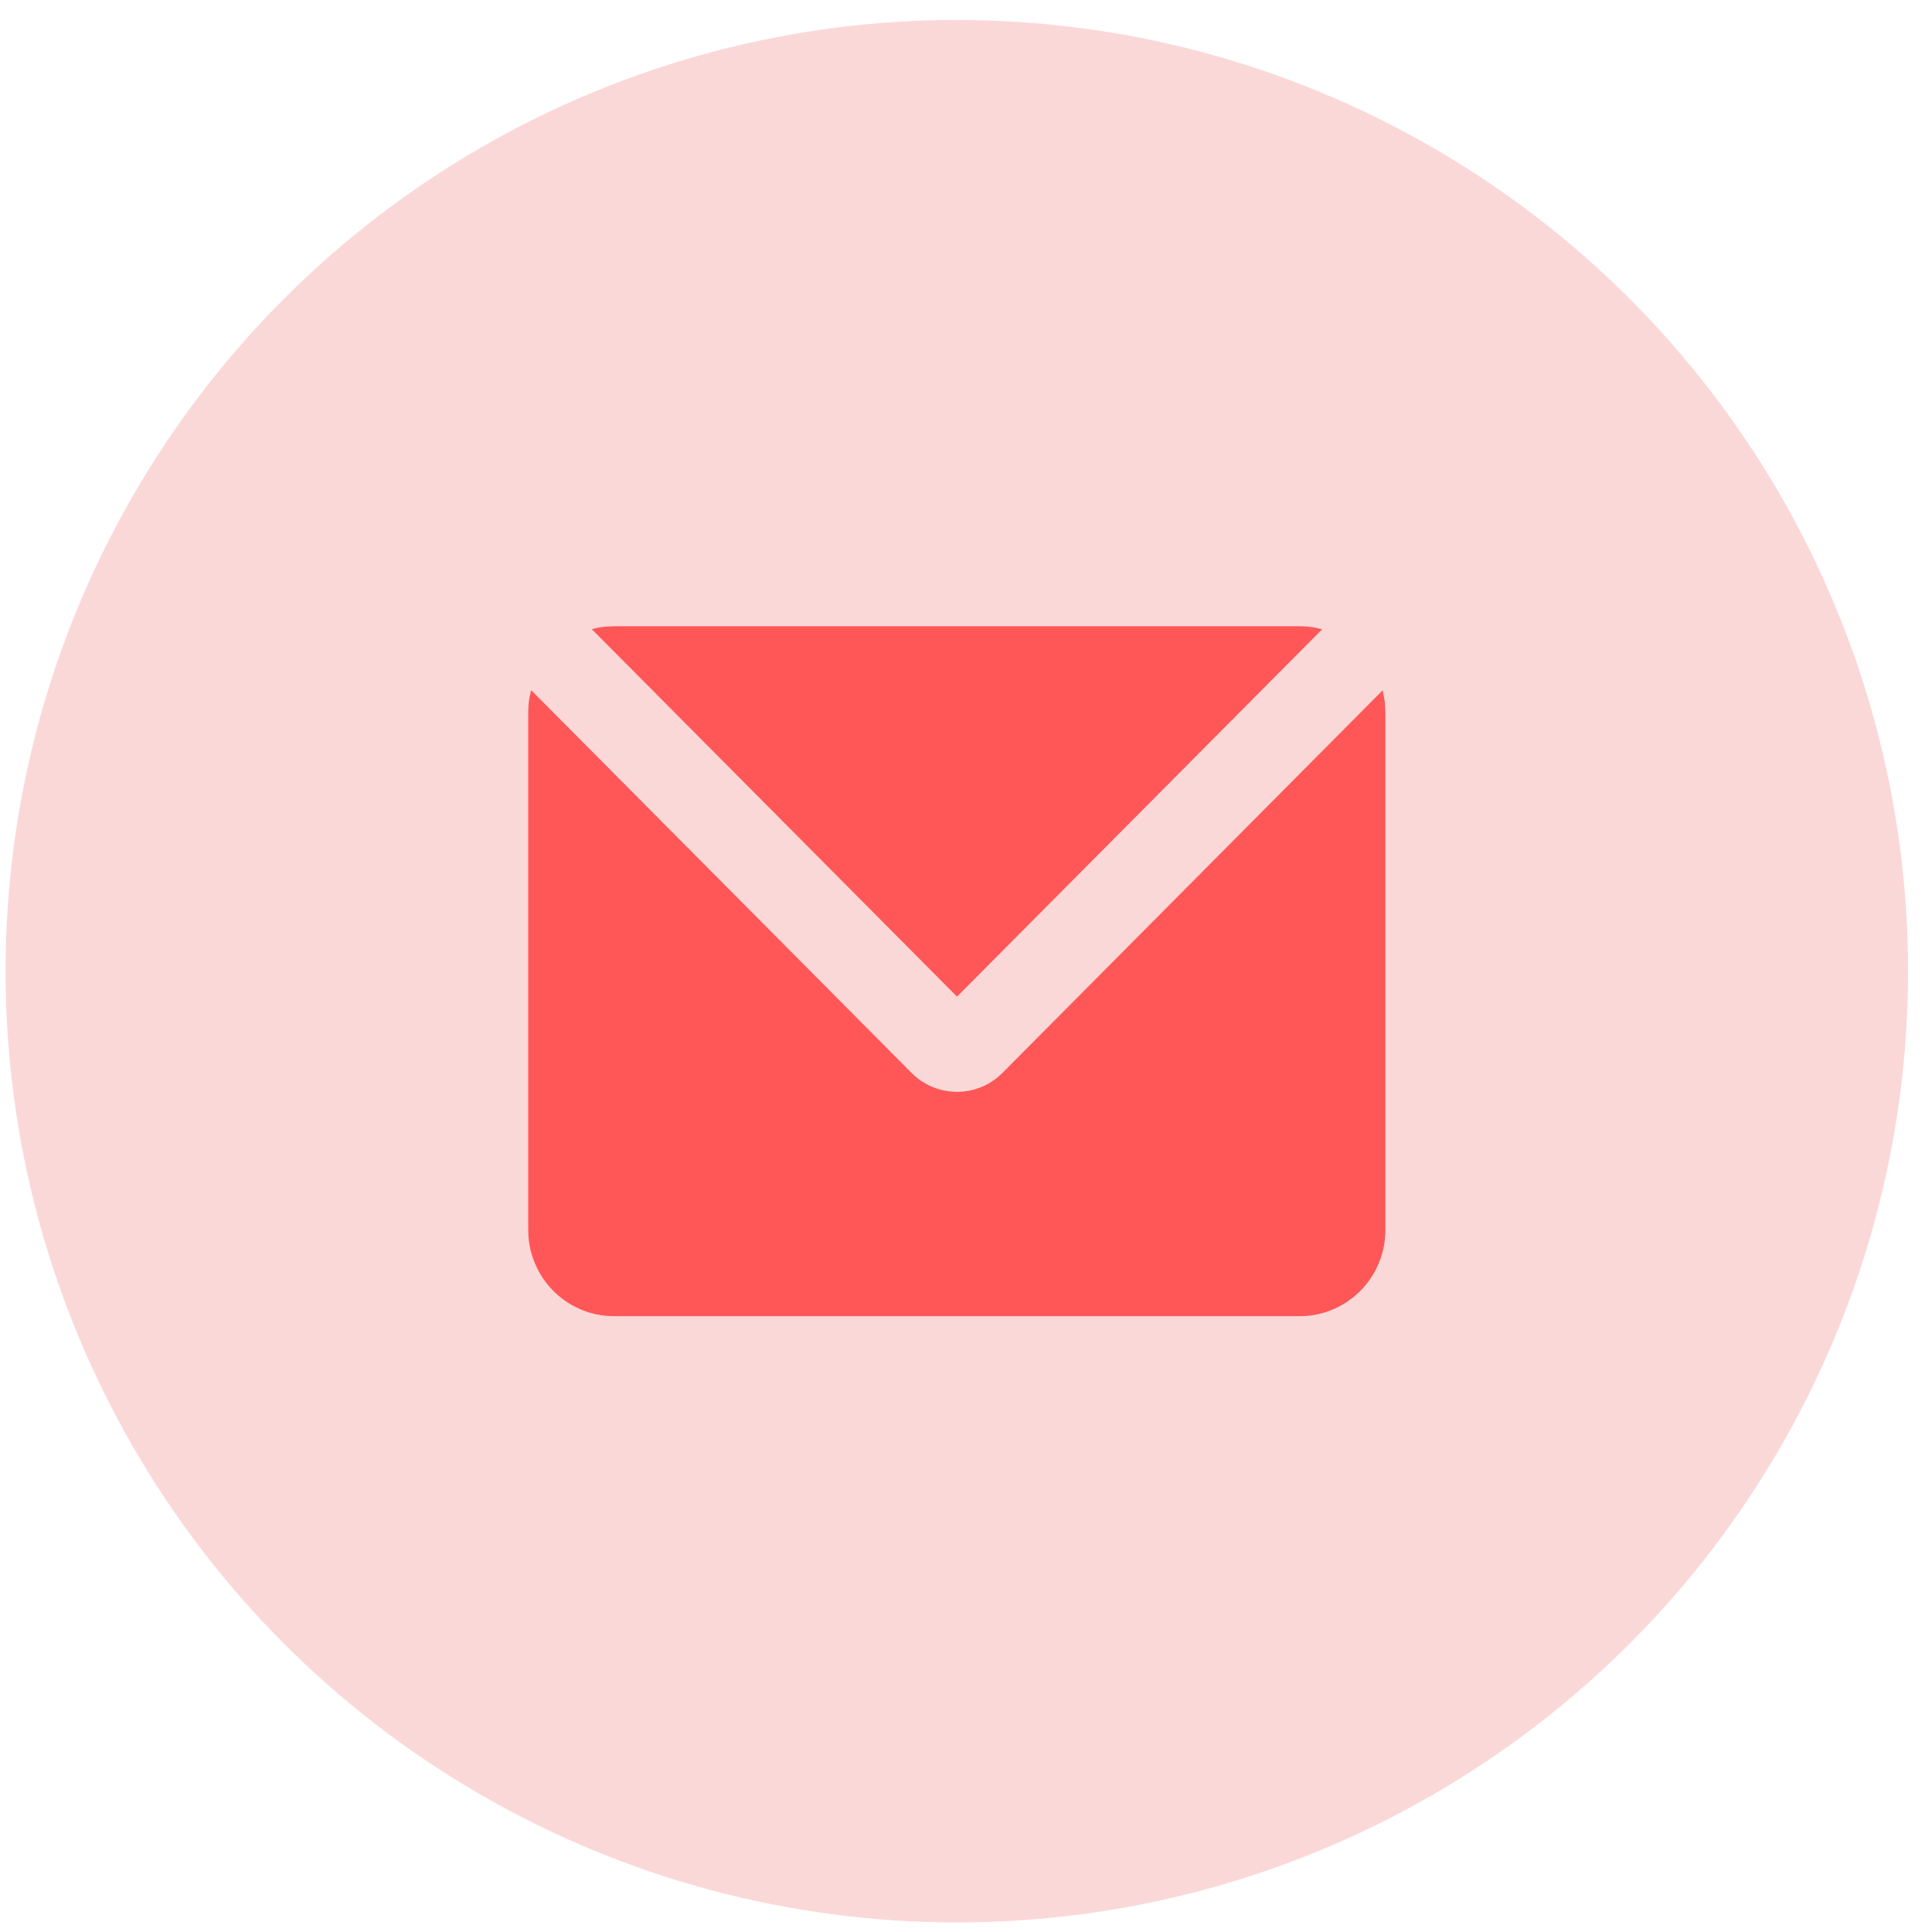 <svg width="69" height="69" viewBox="0 0 69 69" fill="none" xmlns="http://www.w3.org/2000/svg">
<circle cx="34.172" cy="34.686" r="33.973" fill="#FBD8D8"/>
<path d="M18.969 24.648L32.554 38.317C32.956 38.722 33.493 38.962 34.06 38.991C34.628 39.02 35.187 38.837 35.628 38.476L35.802 38.317L49.377 24.657C49.422 24.827 49.451 24.999 49.466 25.176L49.479 25.446V43.926C49.479 44.703 49.187 45.451 48.662 46.021C48.137 46.591 47.417 46.94 46.647 46.998L46.417 47.006H21.927C21.154 47.006 20.41 46.712 19.844 46.184C19.278 45.656 18.931 44.932 18.873 44.157L18.865 43.926V25.446C18.865 25.261 18.881 25.082 18.911 24.907L18.969 24.648ZM46.417 22.366C46.602 22.366 46.785 22.381 46.961 22.413L47.221 22.474L34.179 35.594L21.134 22.47C21.302 22.424 21.477 22.393 21.654 22.378L21.927 22.366H46.417Z" fill="#FF5757"/>
</svg>
